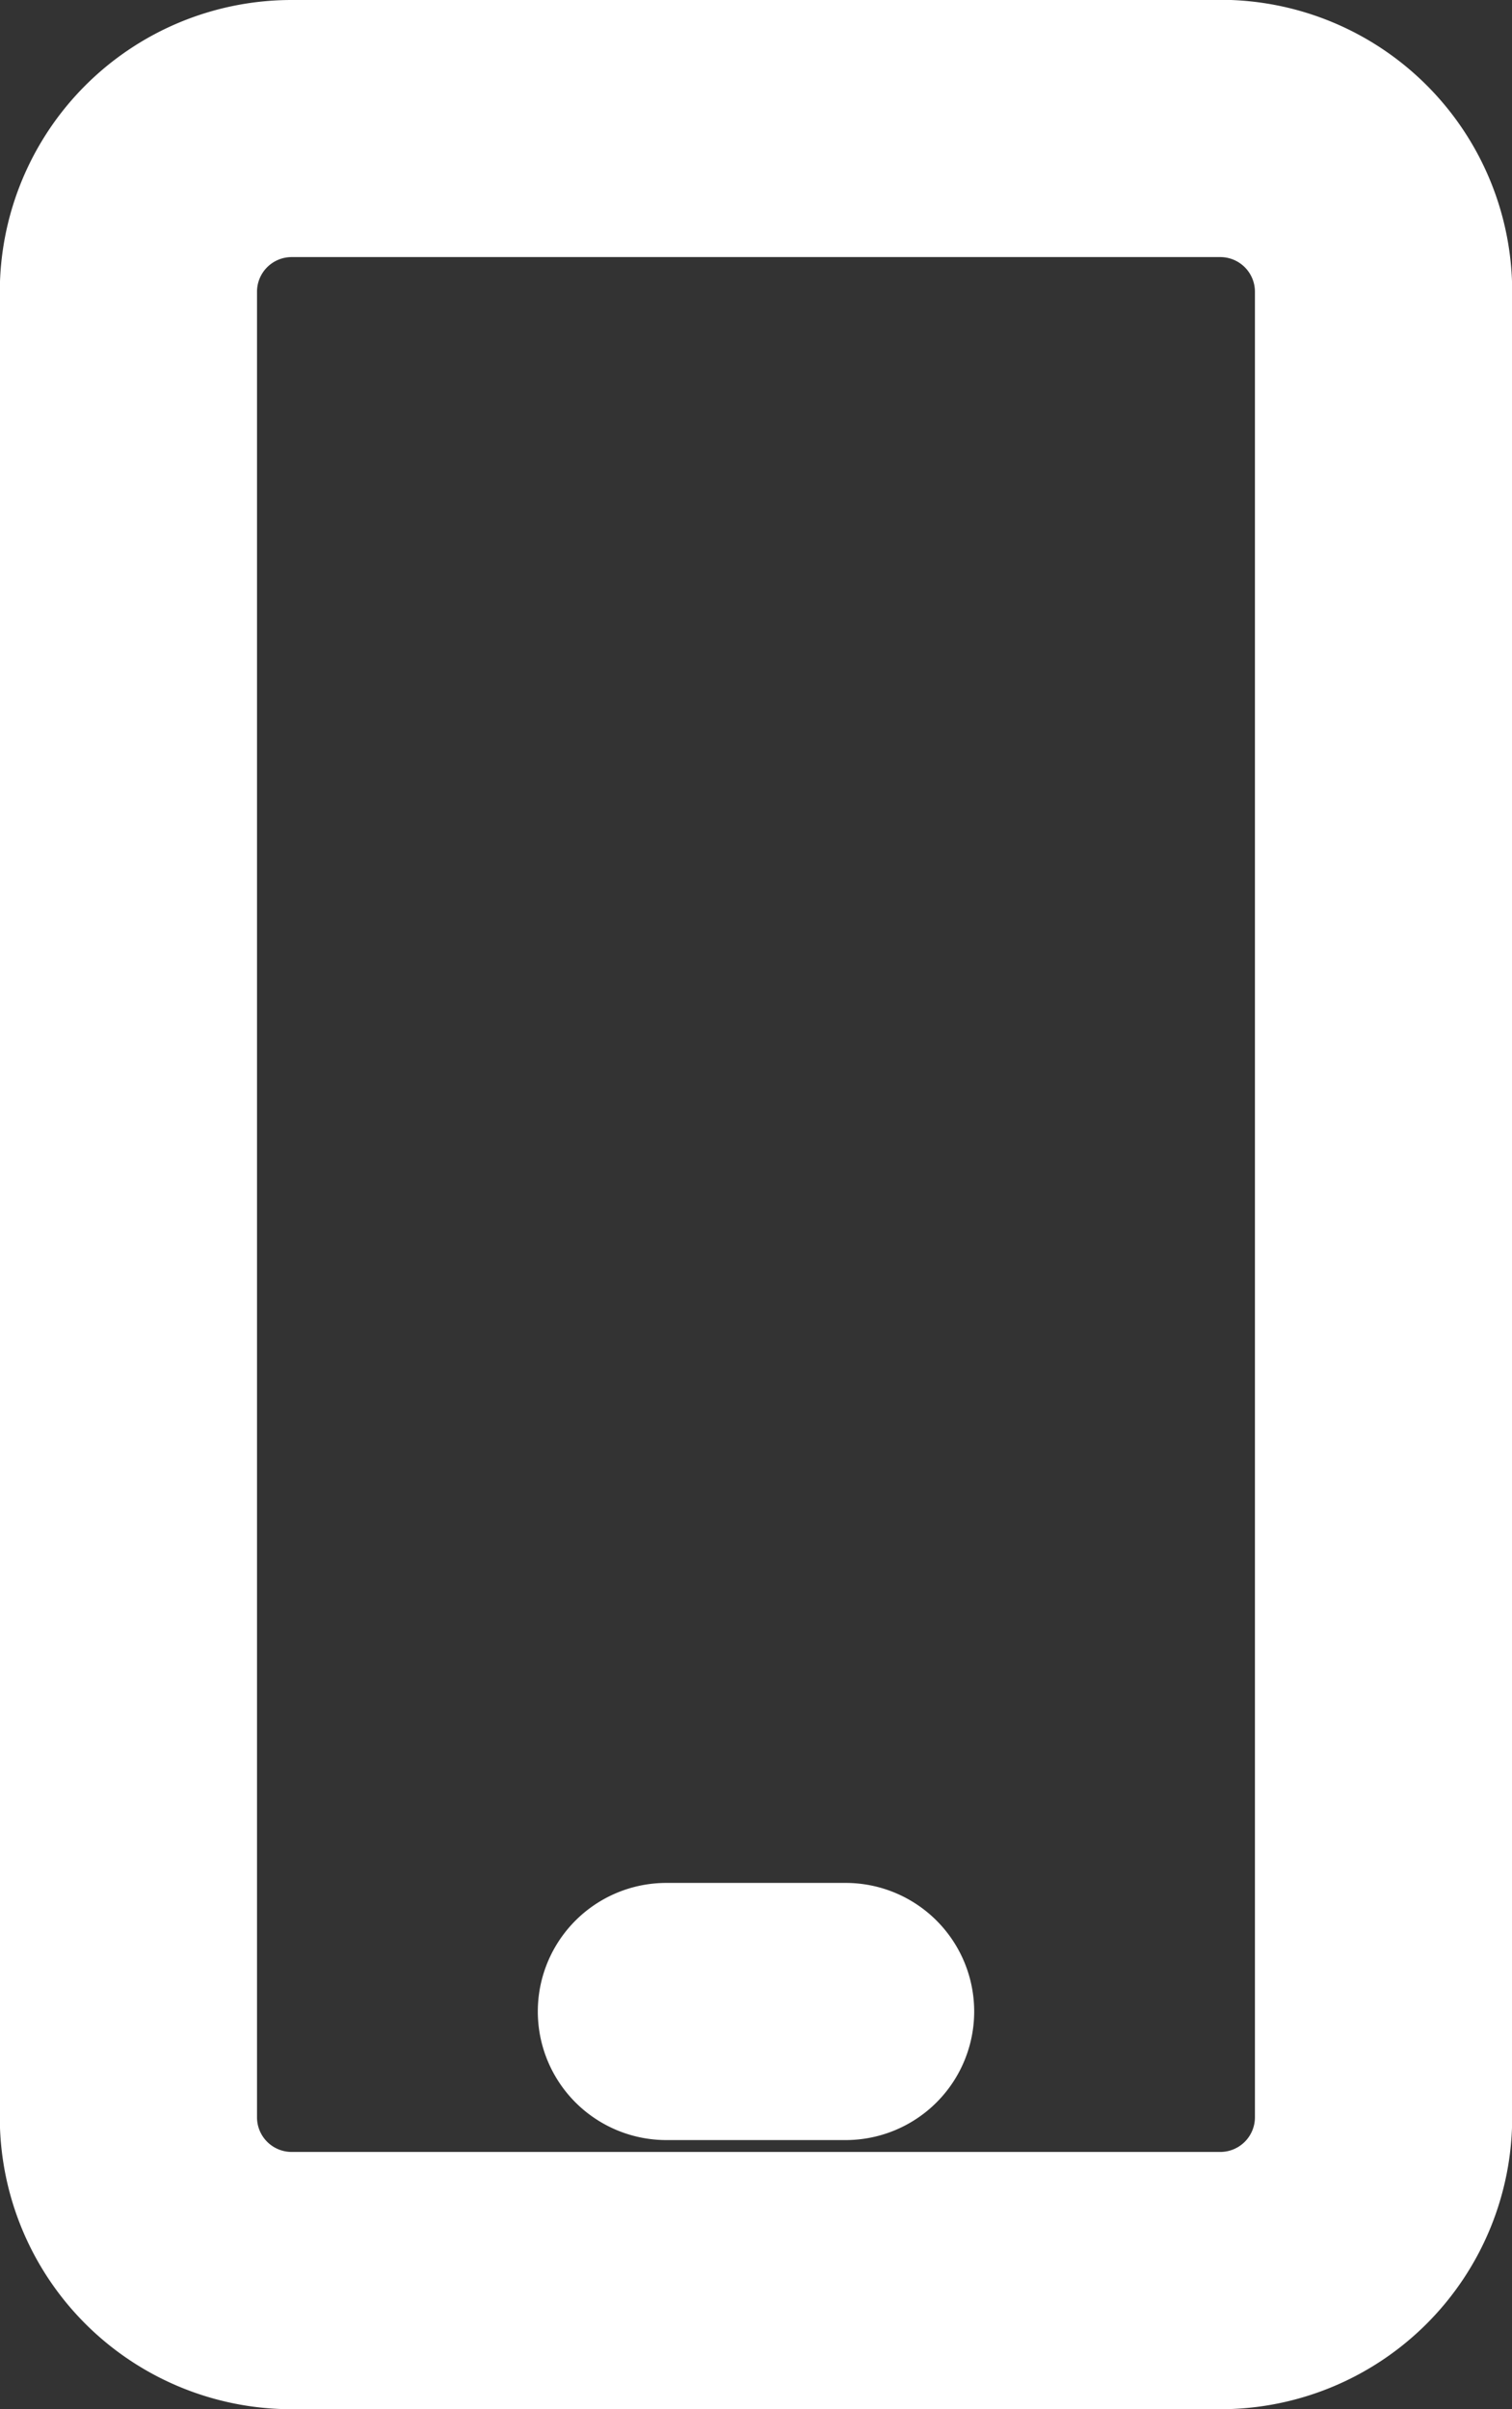 <svg xmlns="http://www.w3.org/2000/svg" width="23.832" height="37.961" viewBox="0 0 23.832 37.961">
  <rect x="0" y="0" width="23.832" height="37.961" fill="#333333" stroke="none"/>
  <g id="Group_81" data-name="Group 81" transform="translate(-7.42 -2.42)">
    <path id="Path_422" data-name="Path 422" d="M26.655,2.92H12.017a4.1,4.1,0,0,0-4.1,4.1V35.783a4.1,4.1,0,0,0,4.1,4.1H26.655a4.1,4.1,0,0,0,4.1-4.1V7.017a4.1,4.1,0,0,0-4.1-4.1ZM27.7,35.783a1.046,1.046,0,0,1-1.046,1.046H12.017a1.046,1.046,0,0,1-1.046-1.046V7.017a1.046,1.046,0,0,1,1.046-1.046H26.655A1.046,1.046,0,0,1,27.7,7.017Z" transform="translate(0)" fill="#fff" stroke="#fff" stroke-width="1"/>
    <path id="Path_423" data-name="Path 423" d="M18.272,23.92H15.446a1.526,1.526,0,1,0,0,3.052h2.826a1.526,1.526,0,1,0,0-3.052Z" transform="translate(2.477 8.67)" fill="#fff" stroke="#fff" stroke-width="1"/>
  </g>
</svg>
